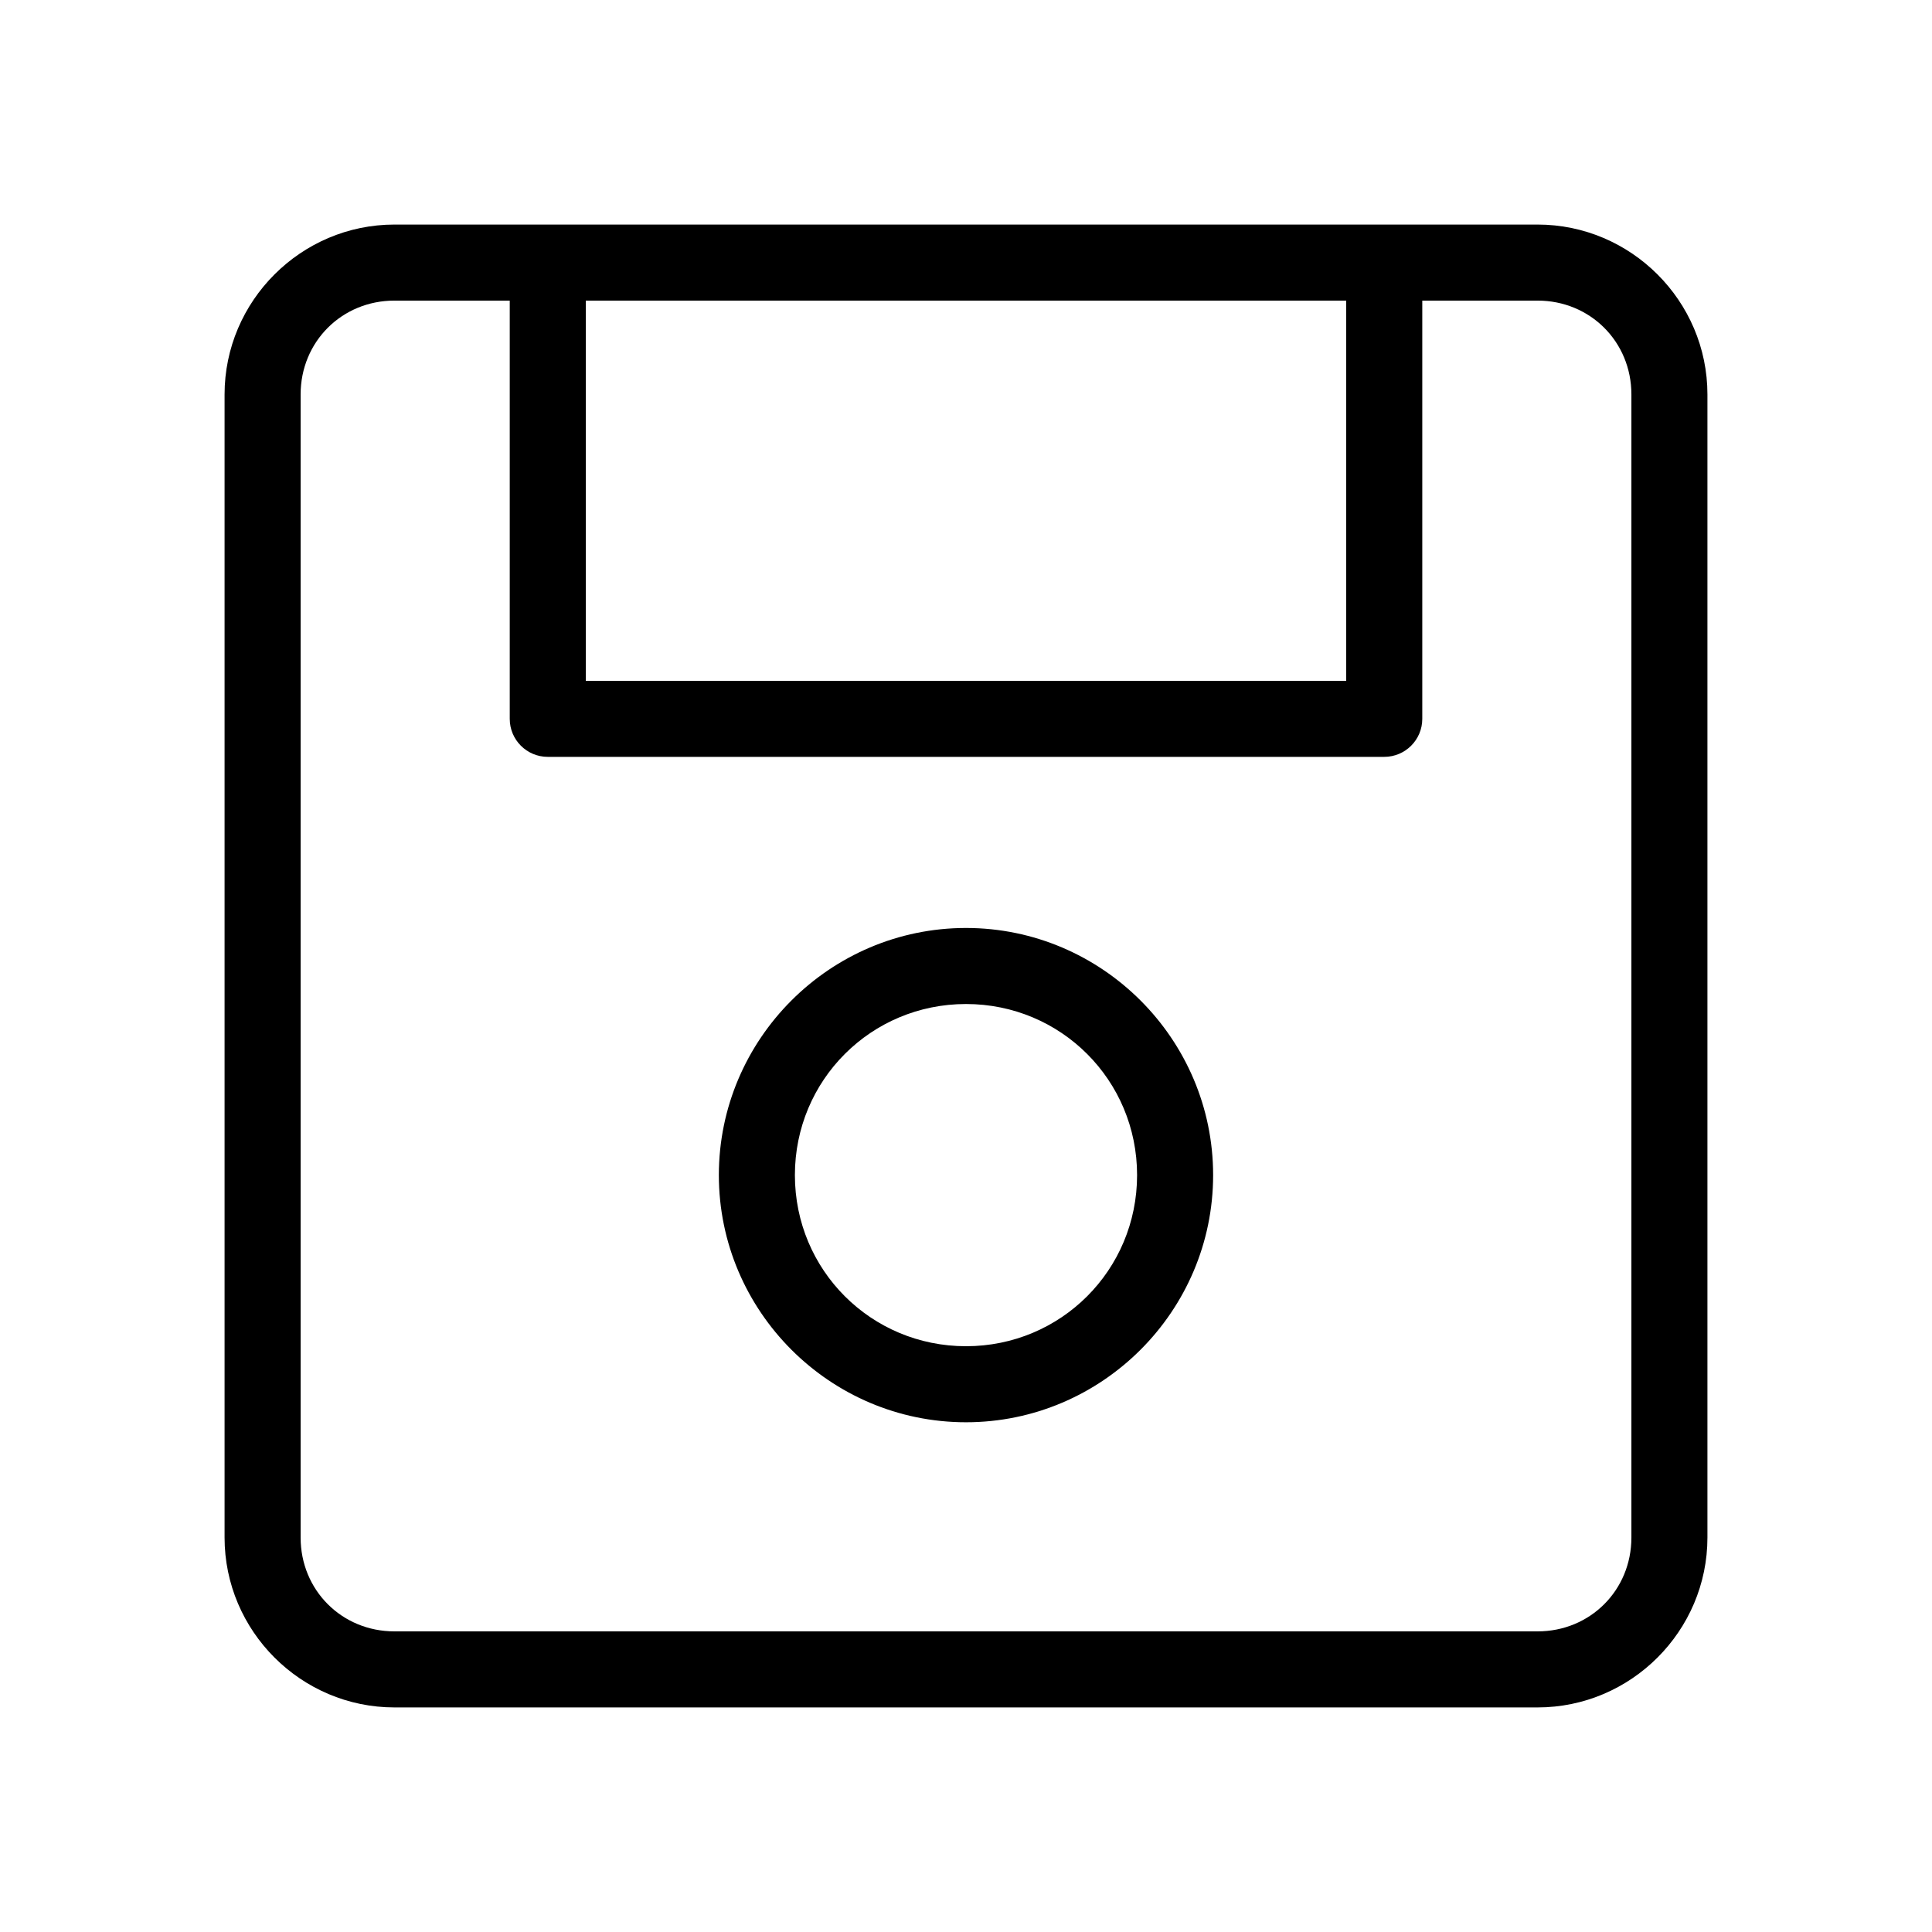 <?xml version="1.0" encoding="UTF-8"?>
<!-- Uploaded to: SVG Repo, www.svgrepo.com, Generator: SVG Repo Mixer Tools -->
<svg fill="#000000" width="800px" height="800px" version="1.1" viewBox="144 144 512 512" xmlns="http://www.w3.org/2000/svg">
 <path d="m248.54 203.51c-24.773 0-45.027 20.254-45.027 45.027v302.92c0 24.777 20.254 45.027 45.027 45.027h302.92c24.777 0 45.027-20.25 45.027-45.027v-302.92c0-24.773-20.25-45.027-45.027-45.027zm0 20.152h30.547v110.84c0 5.562 4.512 10.074 10.074 10.074h221.68c5.566 0 10.078-4.512 10.078-10.074v-110.84h30.543c13.961 0 24.875 10.914 24.875 24.875v302.92c0 13.961-10.914 24.875-24.875 24.875h-302.92c-13.961 0-24.875-10.914-24.875-24.875v-302.92c0-13.961 10.914-24.875 24.875-24.875zm50.699 0h201.52v100.76h-201.52zm100.76 166.26c-36.055 0-65.496 29.441-65.496 65.496 0 36.051 29.441 65.496 65.496 65.496 36.051 0 65.492-29.445 65.492-65.496 0-36.055-29.441-65.496-65.492-65.496zm0 20.152c25.16 0 45.34 20.18 45.34 45.344 0 25.16-20.18 45.344-45.34 45.344-25.164 0-45.344-20.184-45.344-45.344 0-25.164 20.18-45.344 45.344-45.344z"/>
</svg>